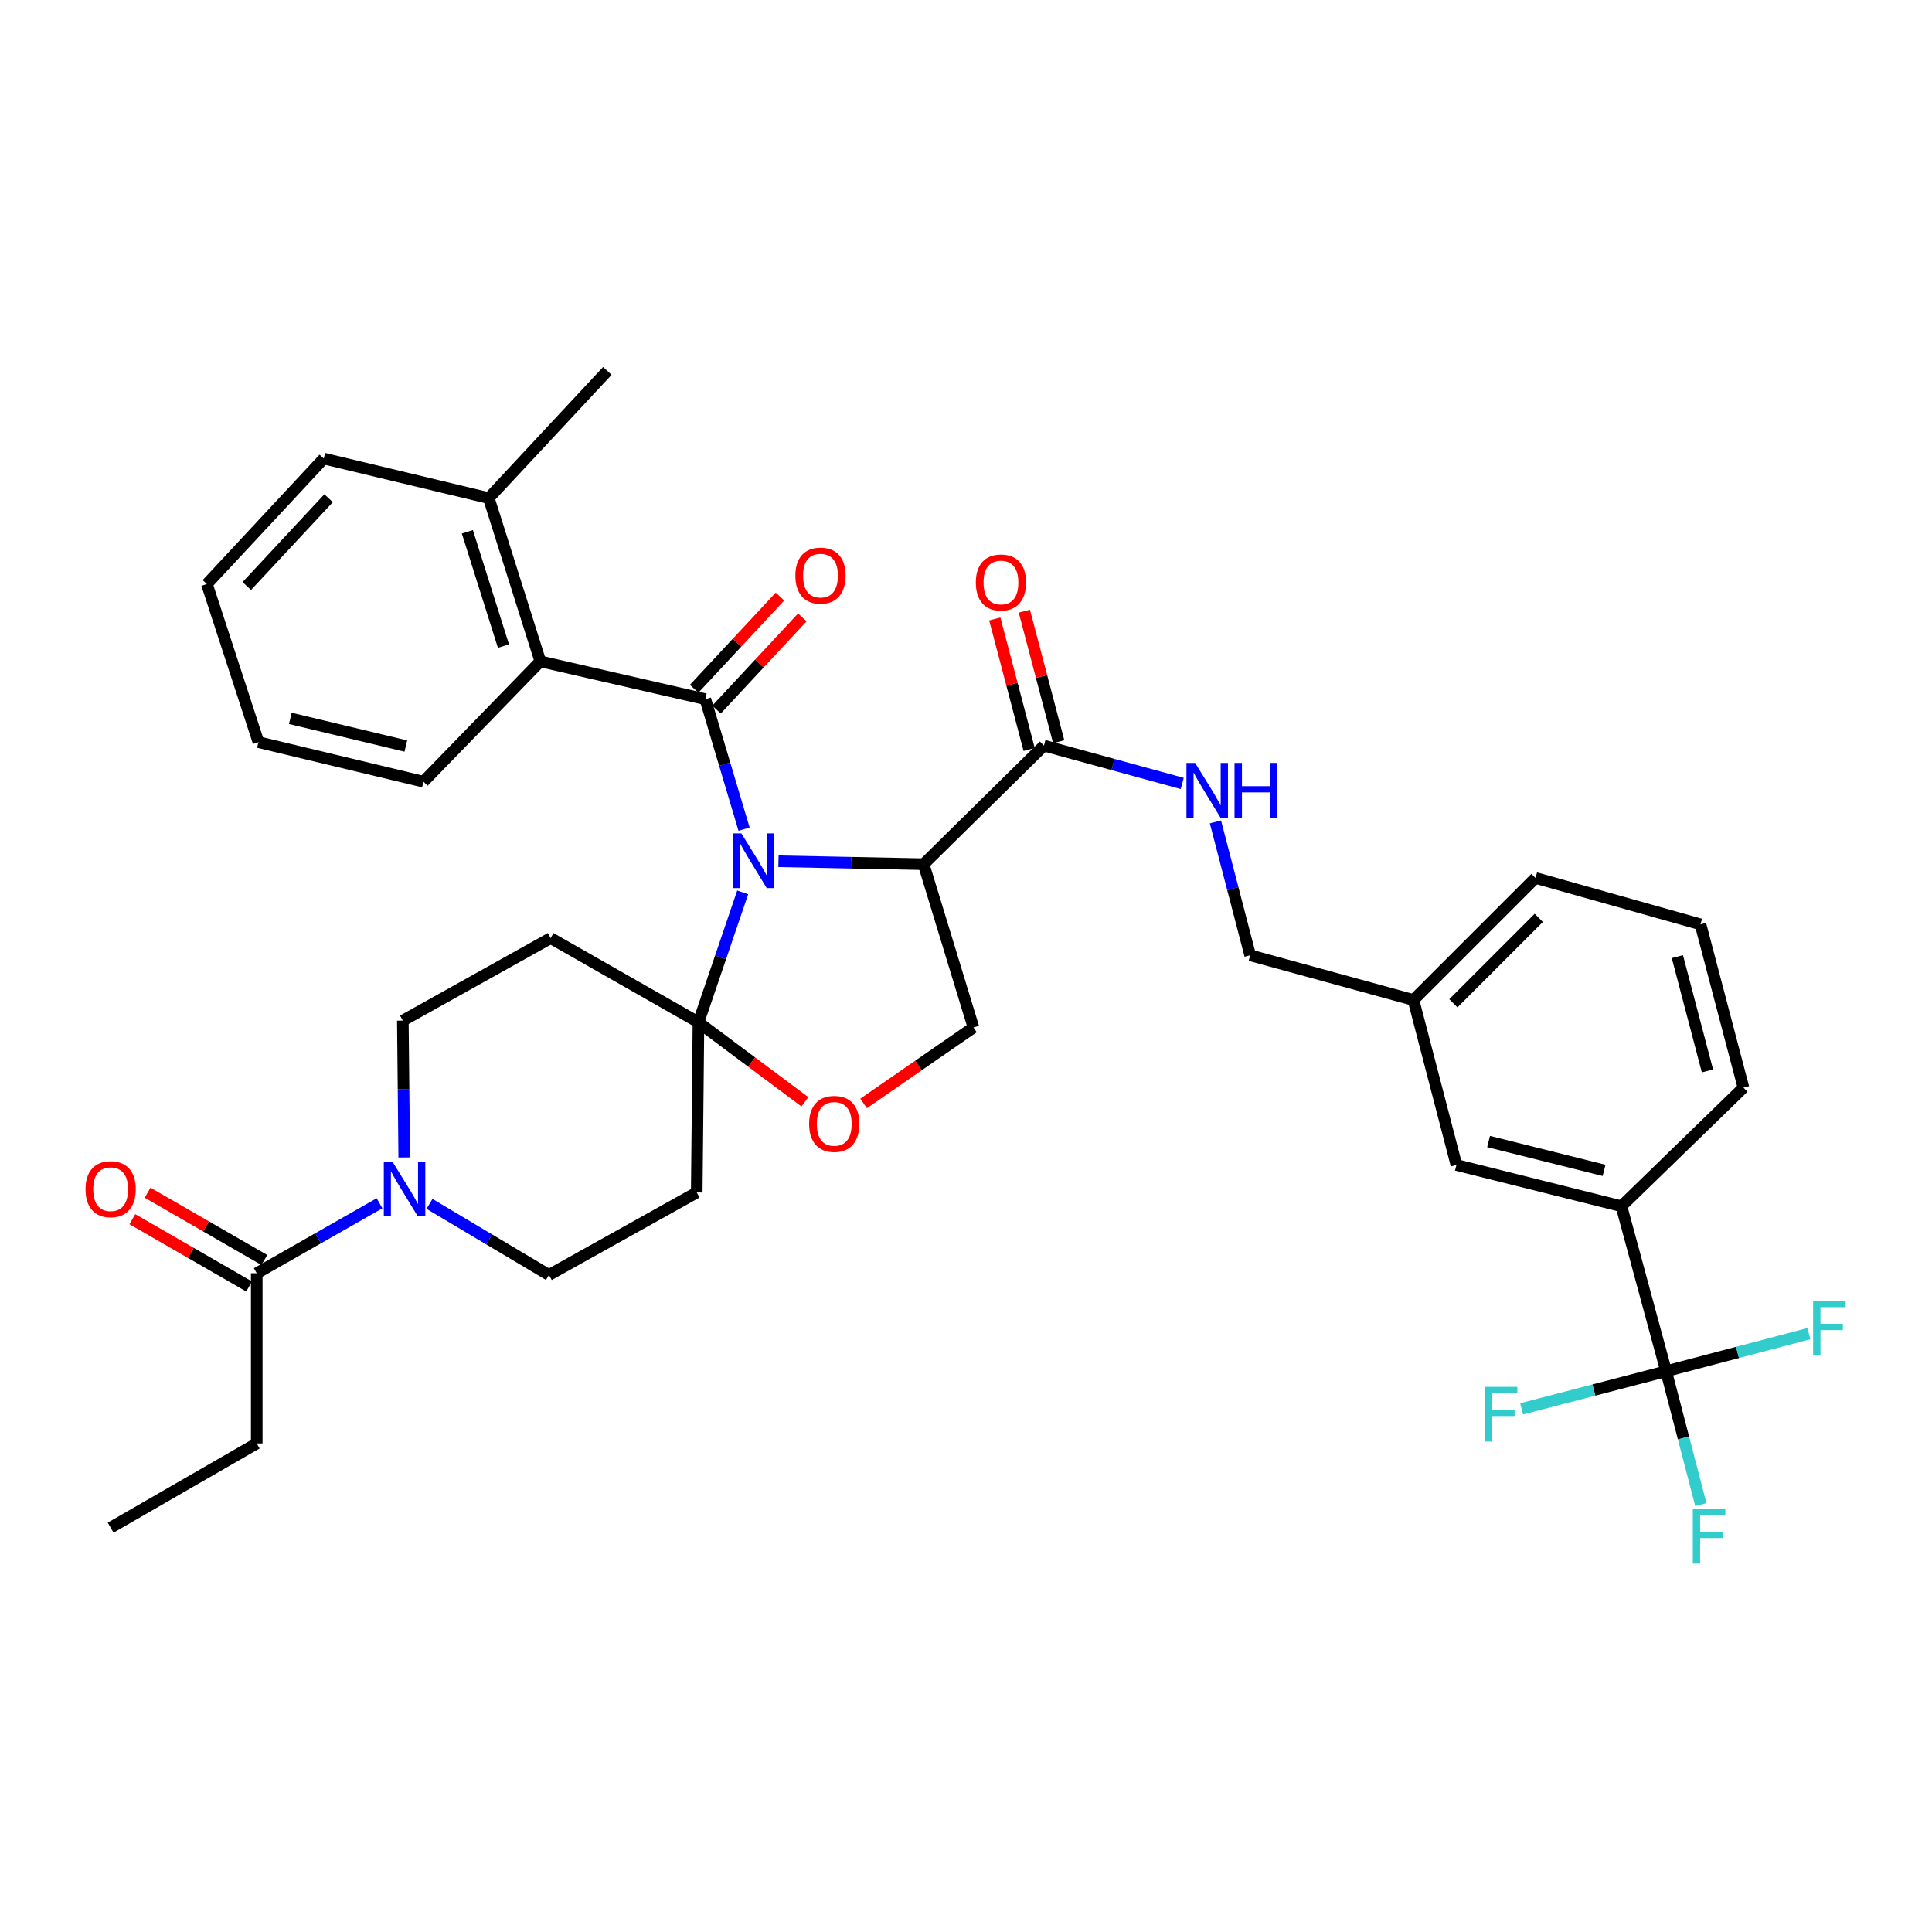 <?xml version='1.0' encoding='iso-8859-1'?>
<svg version='1.1' baseProfile='full'
              xmlns='http://www.w3.org/2000/svg'
                      xmlns:rdkit='http://www.rdkit.org/xml'
                      xmlns:xlink='http://www.w3.org/1999/xlink'
                  xml:space='preserve'
width='1000px' height='1000px' viewBox='0 0 1000 1000'>
<!-- END OF HEADER -->
<rect style='opacity:1.0;fill:#FFFFFF;stroke:none' width='1000' height='1000' x='0' y='0'> </rect>
<path class='bond-0' d='M 862.382,709.747 L 839.243,624.338' style='fill:none;fill-rule:evenodd;stroke:#000000;stroke-width:6px;stroke-linecap:butt;stroke-linejoin:miter;stroke-opacity:1' />
<path class='bond-1' d='M 862.382,709.747 L 871.368,744.264' style='fill:none;fill-rule:evenodd;stroke:#000000;stroke-width:6px;stroke-linecap:butt;stroke-linejoin:miter;stroke-opacity:1' />
<path class='bond-1' d='M 871.368,744.264 L 880.354,778.781' style='fill:none;fill-rule:evenodd;stroke:#33CCCC;stroke-width:6px;stroke-linecap:butt;stroke-linejoin:miter;stroke-opacity:1' />
<path class='bond-2' d='M 862.382,709.747 L 899.336,700.022' style='fill:none;fill-rule:evenodd;stroke:#000000;stroke-width:6px;stroke-linecap:butt;stroke-linejoin:miter;stroke-opacity:1' />
<path class='bond-2' d='M 899.336,700.022 L 936.29,690.296' style='fill:none;fill-rule:evenodd;stroke:#33CCCC;stroke-width:6px;stroke-linecap:butt;stroke-linejoin:miter;stroke-opacity:1' />
<path class='bond-3' d='M 862.382,709.747 L 824.991,719.484' style='fill:none;fill-rule:evenodd;stroke:#000000;stroke-width:6px;stroke-linecap:butt;stroke-linejoin:miter;stroke-opacity:1' />
<path class='bond-3' d='M 824.991,719.484 L 787.599,729.222' style='fill:none;fill-rule:evenodd;stroke:#33CCCC;stroke-width:6px;stroke-linecap:butt;stroke-linejoin:miter;stroke-opacity:1' />
<path class='bond-4' d='M 540.334,385.924 L 576.125,395.72' style='fill:none;fill-rule:evenodd;stroke:#000000;stroke-width:6px;stroke-linecap:butt;stroke-linejoin:miter;stroke-opacity:1' />
<path class='bond-4' d='M 576.125,395.72 L 611.916,405.515' style='fill:none;fill-rule:evenodd;stroke:#0000FF;stroke-width:6px;stroke-linecap:butt;stroke-linejoin:miter;stroke-opacity:1' />
<path class='bond-5' d='M 547.983,383.911 L 539.092,350.128' style='fill:none;fill-rule:evenodd;stroke:#000000;stroke-width:6px;stroke-linecap:butt;stroke-linejoin:miter;stroke-opacity:1' />
<path class='bond-5' d='M 539.092,350.128 L 530.2,316.344' style='fill:none;fill-rule:evenodd;stroke:#FF0000;stroke-width:6px;stroke-linecap:butt;stroke-linejoin:miter;stroke-opacity:1' />
<path class='bond-5' d='M 532.686,387.937 L 523.794,354.153' style='fill:none;fill-rule:evenodd;stroke:#000000;stroke-width:6px;stroke-linecap:butt;stroke-linejoin:miter;stroke-opacity:1' />
<path class='bond-5' d='M 523.794,354.153 L 514.903,320.37' style='fill:none;fill-rule:evenodd;stroke:#FF0000;stroke-width:6px;stroke-linecap:butt;stroke-linejoin:miter;stroke-opacity:1' />
<path class='bond-6' d='M 540.334,385.924 L 478.064,447.307' style='fill:none;fill-rule:evenodd;stroke:#000000;stroke-width:6px;stroke-linecap:butt;stroke-linejoin:miter;stroke-opacity:1' />
<path class='bond-7' d='M 629.109,425.42 L 638.099,459.937' style='fill:none;fill-rule:evenodd;stroke:#0000FF;stroke-width:6px;stroke-linecap:butt;stroke-linejoin:miter;stroke-opacity:1' />
<path class='bond-7' d='M 638.099,459.937 L 647.089,494.454' style='fill:none;fill-rule:evenodd;stroke:#000000;stroke-width:6px;stroke-linecap:butt;stroke-linejoin:miter;stroke-opacity:1' />
<path class='bond-8' d='M 839.243,624.338 L 753.843,602.993' style='fill:none;fill-rule:evenodd;stroke:#000000;stroke-width:6px;stroke-linecap:butt;stroke-linejoin:miter;stroke-opacity:1' />
<path class='bond-8' d='M 830.269,605.79 L 770.489,590.848' style='fill:none;fill-rule:evenodd;stroke:#000000;stroke-width:6px;stroke-linecap:butt;stroke-linejoin:miter;stroke-opacity:1' />
<path class='bond-9' d='M 839.243,624.338 L 902.41,562.955' style='fill:none;fill-rule:evenodd;stroke:#000000;stroke-width:6px;stroke-linecap:butt;stroke-linejoin:miter;stroke-opacity:1' />
<path class='bond-10' d='M 209.227,599.105 L 208.867,563.683' style='fill:none;fill-rule:evenodd;stroke:#0000FF;stroke-width:6px;stroke-linecap:butt;stroke-linejoin:miter;stroke-opacity:1' />
<path class='bond-10' d='M 208.867,563.683 L 208.506,528.261' style='fill:none;fill-rule:evenodd;stroke:#000000;stroke-width:6px;stroke-linecap:butt;stroke-linejoin:miter;stroke-opacity:1' />
<path class='bond-11' d='M 196.452,622.818 L 164.669,640.925' style='fill:none;fill-rule:evenodd;stroke:#0000FF;stroke-width:6px;stroke-linecap:butt;stroke-linejoin:miter;stroke-opacity:1' />
<path class='bond-11' d='M 164.669,640.925 L 132.887,659.033' style='fill:none;fill-rule:evenodd;stroke:#000000;stroke-width:6px;stroke-linecap:butt;stroke-linejoin:miter;stroke-opacity:1' />
<path class='bond-12' d='M 222.308,623.132 L 253.216,641.53' style='fill:none;fill-rule:evenodd;stroke:#0000FF;stroke-width:6px;stroke-linecap:butt;stroke-linejoin:miter;stroke-opacity:1' />
<path class='bond-12' d='M 253.216,641.53 L 284.125,659.929' style='fill:none;fill-rule:evenodd;stroke:#000000;stroke-width:6px;stroke-linecap:butt;stroke-linejoin:miter;stroke-opacity:1' />
<path class='bond-13' d='M 132.887,747.113 L 57.267,790.701' style='fill:none;fill-rule:evenodd;stroke:#000000;stroke-width:6px;stroke-linecap:butt;stroke-linejoin:miter;stroke-opacity:1' />
<path class='bond-14' d='M 132.887,747.113 L 132.887,659.033' style='fill:none;fill-rule:evenodd;stroke:#000000;stroke-width:6px;stroke-linecap:butt;stroke-linejoin:miter;stroke-opacity:1' />
<path class='bond-15' d='M 136.836,652.18 L 106.618,634.762' style='fill:none;fill-rule:evenodd;stroke:#000000;stroke-width:6px;stroke-linecap:butt;stroke-linejoin:miter;stroke-opacity:1' />
<path class='bond-15' d='M 106.618,634.762 L 76.399,617.344' style='fill:none;fill-rule:evenodd;stroke:#FF0000;stroke-width:6px;stroke-linecap:butt;stroke-linejoin:miter;stroke-opacity:1' />
<path class='bond-15' d='M 128.937,665.885 L 98.718,648.466' style='fill:none;fill-rule:evenodd;stroke:#000000;stroke-width:6px;stroke-linecap:butt;stroke-linejoin:miter;stroke-opacity:1' />
<path class='bond-15' d='M 98.718,648.466 L 68.5,631.048' style='fill:none;fill-rule:evenodd;stroke:#FF0000;stroke-width:6px;stroke-linecap:butt;stroke-linejoin:miter;stroke-opacity:1' />
<path class='bond-16' d='M 384.419,461.892 L 372.969,495.52' style='fill:none;fill-rule:evenodd;stroke:#0000FF;stroke-width:6px;stroke-linecap:butt;stroke-linejoin:miter;stroke-opacity:1' />
<path class='bond-16' d='M 372.969,495.52 L 361.52,529.148' style='fill:none;fill-rule:evenodd;stroke:#000000;stroke-width:6px;stroke-linecap:butt;stroke-linejoin:miter;stroke-opacity:1' />
<path class='bond-17' d='M 385.124,429.182 L 375.101,395.54' style='fill:none;fill-rule:evenodd;stroke:#0000FF;stroke-width:6px;stroke-linecap:butt;stroke-linejoin:miter;stroke-opacity:1' />
<path class='bond-17' d='M 375.101,395.54 L 365.079,361.899' style='fill:none;fill-rule:evenodd;stroke:#000000;stroke-width:6px;stroke-linecap:butt;stroke-linejoin:miter;stroke-opacity:1' />
<path class='bond-18' d='M 402.934,445.786 L 440.499,446.547' style='fill:none;fill-rule:evenodd;stroke:#0000FF;stroke-width:6px;stroke-linecap:butt;stroke-linejoin:miter;stroke-opacity:1' />
<path class='bond-18' d='M 440.499,446.547 L 478.064,447.307' style='fill:none;fill-rule:evenodd;stroke:#000000;stroke-width:6px;stroke-linecap:butt;stroke-linejoin:miter;stroke-opacity:1' />
<path class='bond-19' d='M 279.679,342.328 L 252.99,257.815' style='fill:none;fill-rule:evenodd;stroke:#000000;stroke-width:6px;stroke-linecap:butt;stroke-linejoin:miter;stroke-opacity:1' />
<path class='bond-19' d='M 260.591,334.415 L 241.909,275.256' style='fill:none;fill-rule:evenodd;stroke:#000000;stroke-width:6px;stroke-linecap:butt;stroke-linejoin:miter;stroke-opacity:1' />
<path class='bond-20' d='M 279.679,342.328 L 219.183,404.607' style='fill:none;fill-rule:evenodd;stroke:#000000;stroke-width:6px;stroke-linecap:butt;stroke-linejoin:miter;stroke-opacity:1' />
<path class='bond-21' d='M 279.679,342.328 L 365.079,361.899' style='fill:none;fill-rule:evenodd;stroke:#000000;stroke-width:6px;stroke-linecap:butt;stroke-linejoin:miter;stroke-opacity:1' />
<path class='bond-22' d='M 370.868,367.287 L 393.078,343.423' style='fill:none;fill-rule:evenodd;stroke:#000000;stroke-width:6px;stroke-linecap:butt;stroke-linejoin:miter;stroke-opacity:1' />
<path class='bond-22' d='M 393.078,343.423 L 415.289,319.559' style='fill:none;fill-rule:evenodd;stroke:#FF0000;stroke-width:6px;stroke-linecap:butt;stroke-linejoin:miter;stroke-opacity:1' />
<path class='bond-22' d='M 359.289,356.51 L 381.499,332.646' style='fill:none;fill-rule:evenodd;stroke:#000000;stroke-width:6px;stroke-linecap:butt;stroke-linejoin:miter;stroke-opacity:1' />
<path class='bond-22' d='M 381.499,332.646 L 403.71,308.782' style='fill:none;fill-rule:evenodd;stroke:#FF0000;stroke-width:6px;stroke-linecap:butt;stroke-linejoin:miter;stroke-opacity:1' />
<path class='bond-23' d='M 252.99,257.815 L 314.373,191.986' style='fill:none;fill-rule:evenodd;stroke:#000000;stroke-width:6px;stroke-linecap:butt;stroke-linejoin:miter;stroke-opacity:1' />
<path class='bond-24' d='M 252.99,257.815 L 167.581,237.357' style='fill:none;fill-rule:evenodd;stroke:#000000;stroke-width:6px;stroke-linecap:butt;stroke-linejoin:miter;stroke-opacity:1' />
<path class='bond-25' d='M 219.183,404.607 L 133.774,384.14' style='fill:none;fill-rule:evenodd;stroke:#000000;stroke-width:6px;stroke-linecap:butt;stroke-linejoin:miter;stroke-opacity:1' />
<path class='bond-25' d='M 210.058,386.155 L 150.272,371.828' style='fill:none;fill-rule:evenodd;stroke:#000000;stroke-width:6px;stroke-linecap:butt;stroke-linejoin:miter;stroke-opacity:1' />
<path class='bond-26' d='M 361.52,529.148 L 389.066,549.72' style='fill:none;fill-rule:evenodd;stroke:#000000;stroke-width:6px;stroke-linecap:butt;stroke-linejoin:miter;stroke-opacity:1' />
<path class='bond-26' d='M 389.066,549.72 L 416.612,570.292' style='fill:none;fill-rule:evenodd;stroke:#FF0000;stroke-width:6px;stroke-linecap:butt;stroke-linejoin:miter;stroke-opacity:1' />
<path class='bond-27' d='M 361.52,529.148 L 360.632,617.22' style='fill:none;fill-rule:evenodd;stroke:#000000;stroke-width:6px;stroke-linecap:butt;stroke-linejoin:miter;stroke-opacity:1' />
<path class='bond-28' d='M 361.52,529.148 L 285.013,485.561' style='fill:none;fill-rule:evenodd;stroke:#000000;stroke-width:6px;stroke-linecap:butt;stroke-linejoin:miter;stroke-opacity:1' />
<path class='bond-29' d='M 446.995,571.135 L 475.425,551.478' style='fill:none;fill-rule:evenodd;stroke:#FF0000;stroke-width:6px;stroke-linecap:butt;stroke-linejoin:miter;stroke-opacity:1' />
<path class='bond-29' d='M 475.425,551.478 L 503.856,531.82' style='fill:none;fill-rule:evenodd;stroke:#000000;stroke-width:6px;stroke-linecap:butt;stroke-linejoin:miter;stroke-opacity:1' />
<path class='bond-30' d='M 503.856,531.82 L 478.064,447.307' style='fill:none;fill-rule:evenodd;stroke:#000000;stroke-width:6px;stroke-linecap:butt;stroke-linejoin:miter;stroke-opacity:1' />
<path class='bond-31' d='M 360.632,617.22 L 284.125,659.929' style='fill:none;fill-rule:evenodd;stroke:#000000;stroke-width:6px;stroke-linecap:butt;stroke-linejoin:miter;stroke-opacity:1' />
<path class='bond-32' d='M 285.013,485.561 L 208.506,528.261' style='fill:none;fill-rule:evenodd;stroke:#000000;stroke-width:6px;stroke-linecap:butt;stroke-linejoin:miter;stroke-opacity:1' />
<path class='bond-33' d='M 167.581,237.357 L 107.086,302.299' style='fill:none;fill-rule:evenodd;stroke:#000000;stroke-width:6px;stroke-linecap:butt;stroke-linejoin:miter;stroke-opacity:1' />
<path class='bond-33' d='M 170.081,257.881 L 127.734,303.34' style='fill:none;fill-rule:evenodd;stroke:#000000;stroke-width:6px;stroke-linecap:butt;stroke-linejoin:miter;stroke-opacity:1' />
<path class='bond-34' d='M 133.774,384.14 L 107.086,302.299' style='fill:none;fill-rule:evenodd;stroke:#000000;stroke-width:6px;stroke-linecap:butt;stroke-linejoin:miter;stroke-opacity:1' />
<path class='bond-35' d='M 753.843,602.993 L 731.601,517.584' style='fill:none;fill-rule:evenodd;stroke:#000000;stroke-width:6px;stroke-linecap:butt;stroke-linejoin:miter;stroke-opacity:1' />
<path class='bond-36' d='M 731.601,517.584 L 647.089,494.454' style='fill:none;fill-rule:evenodd;stroke:#000000;stroke-width:6px;stroke-linecap:butt;stroke-linejoin:miter;stroke-opacity:1' />
<path class='bond-37' d='M 731.601,517.584 L 794.768,454.426' style='fill:none;fill-rule:evenodd;stroke:#000000;stroke-width:6px;stroke-linecap:butt;stroke-linejoin:miter;stroke-opacity:1' />
<path class='bond-37' d='M 752.261,519.296 L 796.478,475.085' style='fill:none;fill-rule:evenodd;stroke:#000000;stroke-width:6px;stroke-linecap:butt;stroke-linejoin:miter;stroke-opacity:1' />
<path class='bond-38' d='M 902.41,562.955 L 880.168,478.443' style='fill:none;fill-rule:evenodd;stroke:#000000;stroke-width:6px;stroke-linecap:butt;stroke-linejoin:miter;stroke-opacity:1' />
<path class='bond-38' d='M 883.777,554.304 L 868.207,495.145' style='fill:none;fill-rule:evenodd;stroke:#000000;stroke-width:6px;stroke-linecap:butt;stroke-linejoin:miter;stroke-opacity:1' />
<path class='bond-39' d='M 880.168,478.443 L 794.768,454.426' style='fill:none;fill-rule:evenodd;stroke:#000000;stroke-width:6px;stroke-linecap:butt;stroke-linejoin:miter;stroke-opacity:1' />
<path  class='atom-2' d='M 618.587 394.894
L 627.867 409.894
Q 628.787 411.374, 630.267 414.054
Q 631.747 416.734, 631.827 416.894
L 631.827 394.894
L 635.587 394.894
L 635.587 423.214
L 631.707 423.214
L 621.747 406.814
Q 620.587 404.894, 619.347 402.694
Q 618.147 400.494, 617.787 399.814
L 617.787 423.214
L 614.107 423.214
L 614.107 394.894
L 618.587 394.894
' fill='#0000FF'/>
<path  class='atom-2' d='M 638.987 394.894
L 642.827 394.894
L 642.827 406.934
L 657.307 406.934
L 657.307 394.894
L 661.147 394.894
L 661.147 423.214
L 657.307 423.214
L 657.307 410.134
L 642.827 410.134
L 642.827 423.214
L 638.987 423.214
L 638.987 394.894
' fill='#0000FF'/>
<path  class='atom-3' d='M 505.092 301.492
Q 505.092 294.692, 508.452 290.892
Q 511.812 287.092, 518.092 287.092
Q 524.372 287.092, 527.732 290.892
Q 531.092 294.692, 531.092 301.492
Q 531.092 308.372, 527.692 312.292
Q 524.292 316.172, 518.092 316.172
Q 511.852 316.172, 508.452 312.292
Q 505.092 308.412, 505.092 301.492
M 518.092 312.972
Q 522.412 312.972, 524.732 310.092
Q 527.092 307.172, 527.092 301.492
Q 527.092 295.932, 524.732 293.132
Q 522.412 290.292, 518.092 290.292
Q 513.772 290.292, 511.412 293.092
Q 509.092 295.892, 509.092 301.492
Q 509.092 307.212, 511.412 310.092
Q 513.772 312.972, 518.092 312.972
' fill='#FF0000'/>
<path  class='atom-5' d='M 203.134 601.285
L 212.414 616.285
Q 213.334 617.765, 214.814 620.445
Q 216.294 623.125, 216.374 623.285
L 216.374 601.285
L 220.134 601.285
L 220.134 629.605
L 216.254 629.605
L 206.294 613.205
Q 205.134 611.285, 203.894 609.085
Q 202.694 606.885, 202.334 606.205
L 202.334 629.605
L 198.654 629.605
L 198.654 601.285
L 203.134 601.285
' fill='#0000FF'/>
<path  class='atom-8' d='M 44.267 615.525
Q 44.267 608.725, 47.627 604.925
Q 50.987 601.125, 57.267 601.125
Q 63.547 601.125, 66.907 604.925
Q 70.267 608.725, 70.267 615.525
Q 70.267 622.405, 66.867 626.325
Q 63.467 630.205, 57.267 630.205
Q 51.027 630.205, 47.627 626.325
Q 44.267 622.445, 44.267 615.525
M 57.267 627.005
Q 61.587 627.005, 63.907 624.125
Q 66.267 621.205, 66.267 615.525
Q 66.267 609.965, 63.907 607.165
Q 61.587 604.325, 57.267 604.325
Q 52.947 604.325, 50.587 607.125
Q 48.267 609.925, 48.267 615.525
Q 48.267 621.245, 50.587 624.125
Q 52.947 627.005, 57.267 627.005
' fill='#FF0000'/>
<path  class='atom-10' d='M 383.732 431.363
L 393.012 446.363
Q 393.932 447.843, 395.412 450.523
Q 396.892 453.203, 396.972 453.363
L 396.972 431.363
L 400.732 431.363
L 400.732 459.683
L 396.852 459.683
L 386.892 443.283
Q 385.732 441.363, 384.492 439.163
Q 383.292 436.963, 382.932 436.283
L 382.932 459.683
L 379.252 459.683
L 379.252 431.363
L 383.732 431.363
' fill='#0000FF'/>
<path  class='atom-13' d='M 411.686 297.933
Q 411.686 291.133, 415.046 287.333
Q 418.406 283.533, 424.686 283.533
Q 430.966 283.533, 434.326 287.333
Q 437.686 291.133, 437.686 297.933
Q 437.686 304.813, 434.286 308.733
Q 430.886 312.613, 424.686 312.613
Q 418.446 312.613, 415.046 308.733
Q 411.686 304.853, 411.686 297.933
M 424.686 309.413
Q 429.006 309.413, 431.326 306.533
Q 433.686 303.613, 433.686 297.933
Q 433.686 292.373, 431.326 289.573
Q 429.006 286.733, 424.686 286.733
Q 420.366 286.733, 418.006 289.533
Q 415.686 292.333, 415.686 297.933
Q 415.686 303.653, 418.006 306.533
Q 420.366 309.413, 424.686 309.413
' fill='#FF0000'/>
<path  class='atom-17' d='M 418.805 581.718
Q 418.805 574.918, 422.165 571.118
Q 425.525 567.318, 431.805 567.318
Q 438.085 567.318, 441.445 571.118
Q 444.805 574.918, 444.805 581.718
Q 444.805 588.598, 441.405 592.518
Q 438.005 596.398, 431.805 596.398
Q 425.565 596.398, 422.165 592.518
Q 418.805 588.638, 418.805 581.718
M 431.805 593.198
Q 436.125 593.198, 438.445 590.318
Q 440.805 587.398, 440.805 581.718
Q 440.805 576.158, 438.445 573.358
Q 436.125 570.518, 431.805 570.518
Q 427.485 570.518, 425.125 573.318
Q 422.805 576.118, 422.805 581.718
Q 422.805 587.438, 425.125 590.318
Q 427.485 593.198, 431.805 593.198
' fill='#FF0000'/>
<path  class='atom-29' d='M 876.195 780.987
L 893.035 780.987
L 893.035 784.227
L 879.995 784.227
L 879.995 792.827
L 891.595 792.827
L 891.595 796.107
L 879.995 796.107
L 879.995 809.307
L 876.195 809.307
L 876.195 780.987
' fill='#33CCCC'/>
<path  class='atom-30' d='M 938.474 673.345
L 955.314 673.345
L 955.314 676.585
L 942.274 676.585
L 942.274 685.185
L 953.874 685.185
L 953.874 688.465
L 942.274 688.465
L 942.274 701.665
L 938.474 701.665
L 938.474 673.345
' fill='#33CCCC'/>
<path  class='atom-31' d='M 768.553 717.829
L 785.393 717.829
L 785.393 721.069
L 772.353 721.069
L 772.353 729.669
L 783.953 729.669
L 783.953 732.949
L 772.353 732.949
L 772.353 746.149
L 768.553 746.149
L 768.553 717.829
' fill='#33CCCC'/>
</svg>
